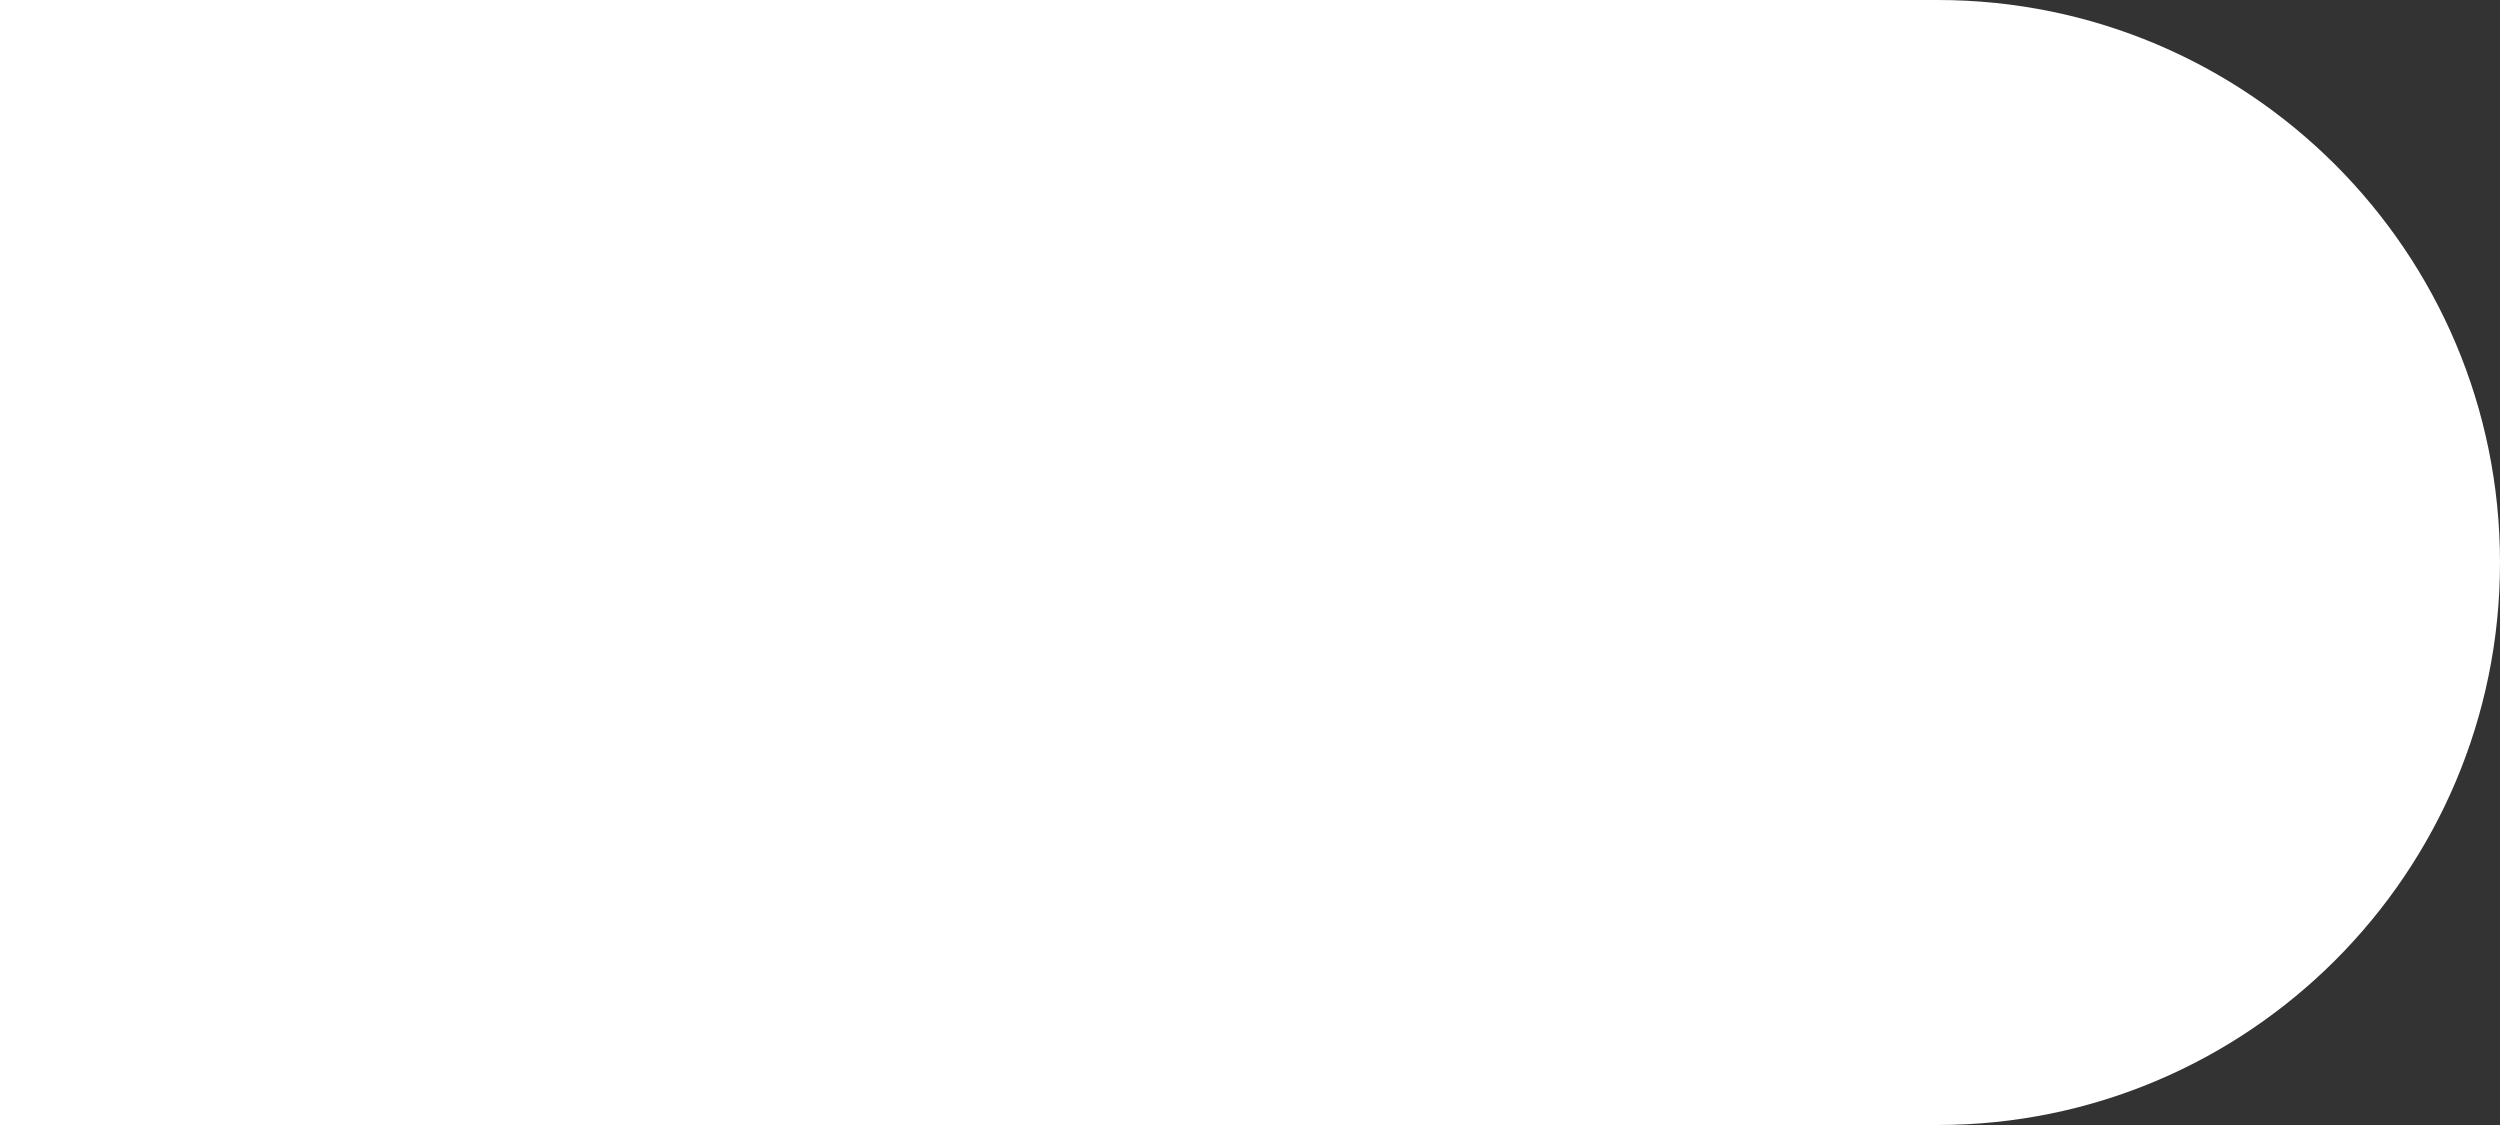 <?xml version="1.0" encoding="UTF-8"?> <svg xmlns="http://www.w3.org/2000/svg" width="800" height="360" viewBox="0 0 800 360" fill="none"><rect x="0" y="0" width="800" height="360" fill="#333333" stroke="none"/> <path d="M0 0H620C719.411 0 800 80.589 800 180C800 279.411 719.411 360 620 360H0V0Z" fill="white"></path> </svg> 